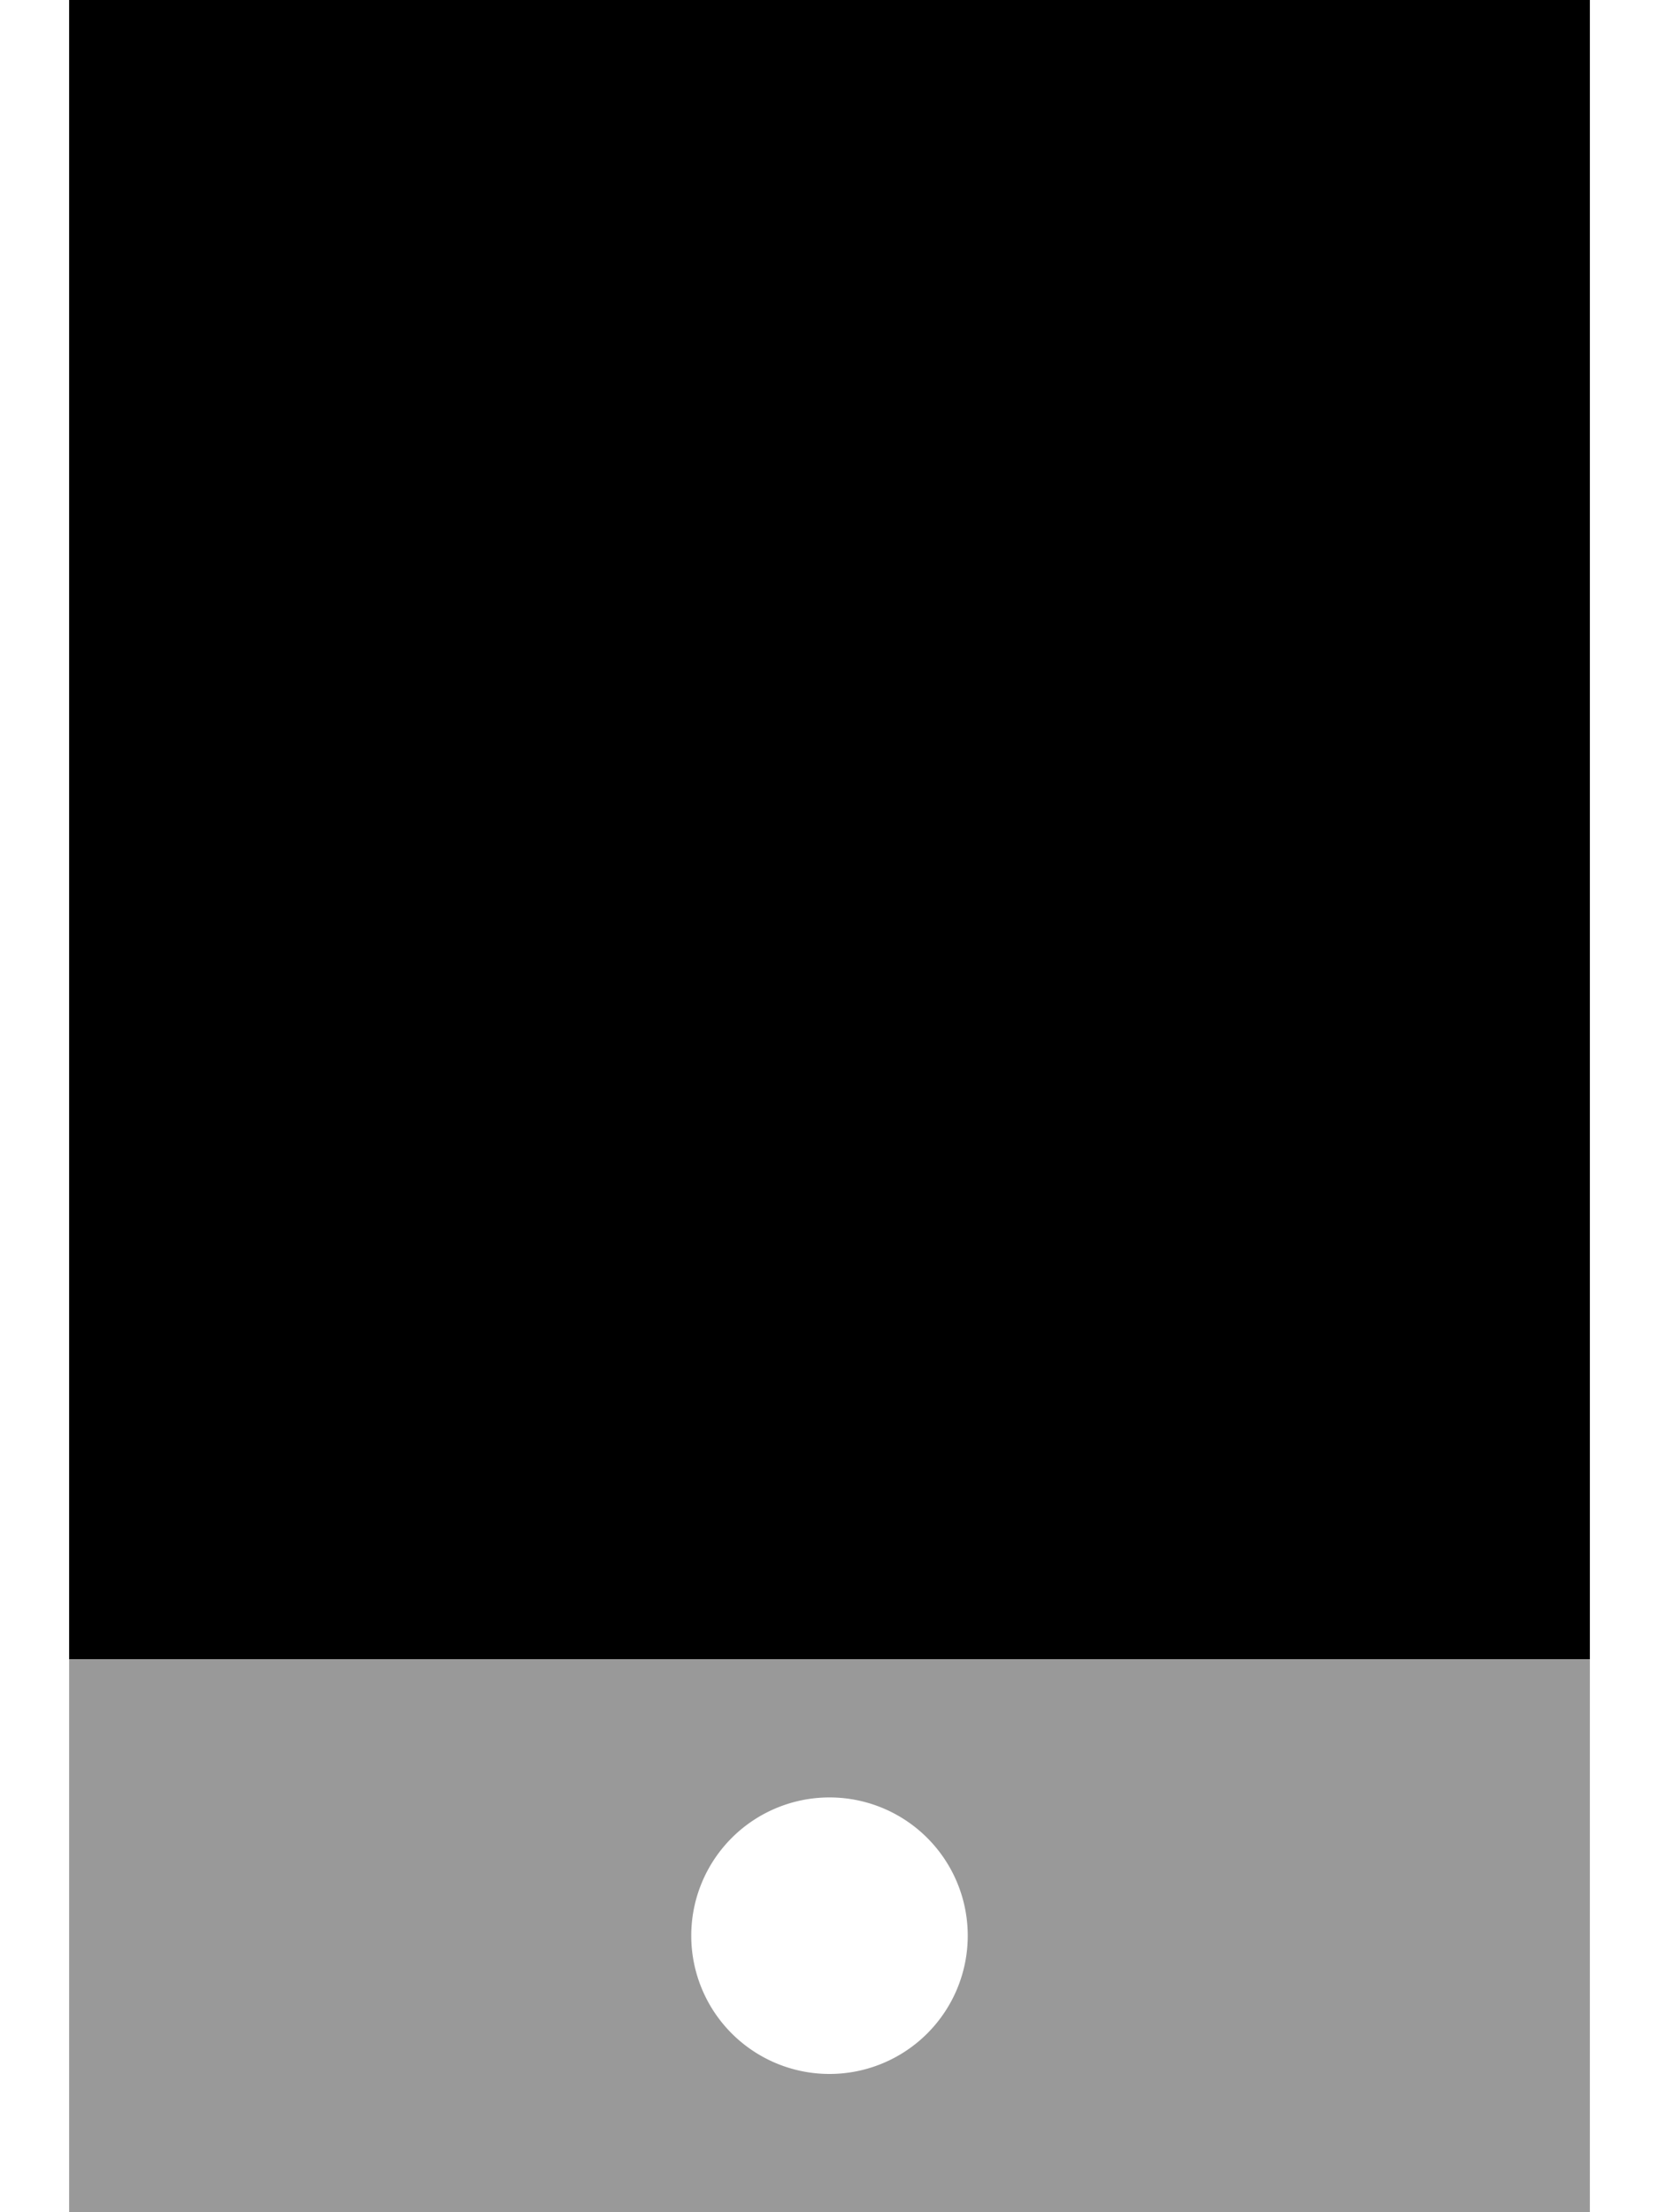 <svg xmlns="http://www.w3.org/2000/svg" viewBox="0 0 384 512"><!--! Font Awesome Pro 6.7.1 by @fontawesome - https://fontawesome.com License - https://fontawesome.com/license (Commercial License) Copyright 2024 Fonticons, Inc. --><defs><style>.fa-secondary{opacity:.4}</style></defs><path class="fa-secondary" d="M16 384l352 0 0 128L16 512l0-128zm144 64a32 32 0 1 0 64 0 32 32 0 1 0 -64 0z"/><path class="fa-primary" d="M16 0H368V384H16V0z"/></svg>
